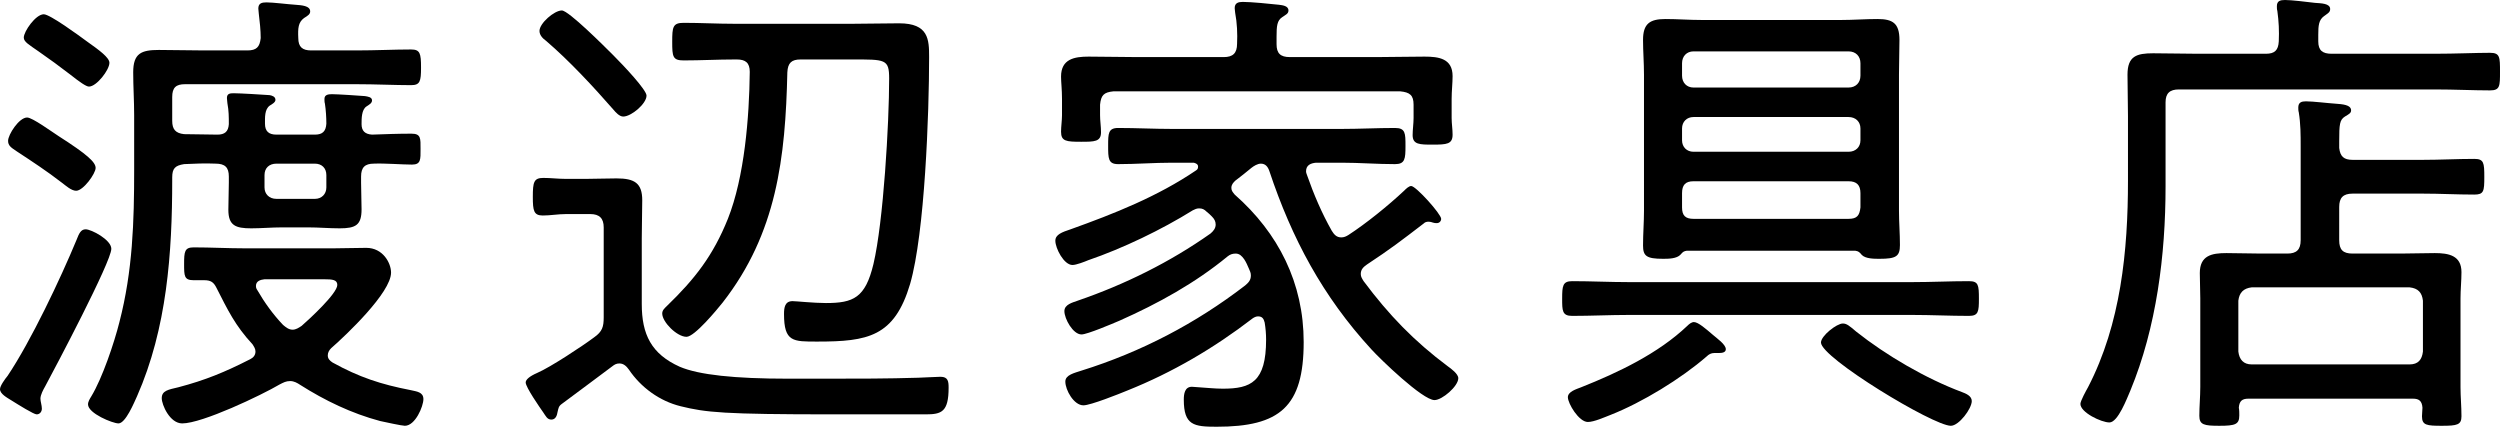 <?xml version="1.0" encoding="utf-8"?>
<!-- Generator: Adobe Illustrator 26.0.3, SVG Export Plug-In . SVG Version: 6.00 Build 0)  -->
<svg version="1.1" id="レイヤー_1" xmlns="http://www.w3.org/2000/svg" xmlns:xlink="http://www.w3.org/1999/xlink" x="0px"
	 y="0px" viewBox="0 0 157.65 26.91" style="enable-background:new 0 0 157.65 26.91;" xml:space="preserve">
<g>
	<path d="M2.85,24.36c-0.12,0.21-0.3,0.54-0.3,0.78c0,0.18,0.09,0.42,0.09,0.63c0,0.18-0.12,0.36-0.33,0.36
		c-0.18,0-1.14-0.6-1.62-0.9C0.45,25.08,0,24.84,0,24.54c0-0.21,0.33-0.66,0.48-0.84c1.47-2.19,3.33-6.12,4.35-8.58
		c0.15-0.39,0.27-0.66,0.57-0.66c0.36,0,1.62,0.66,1.62,1.23C7.02,16.5,3.48,23.19,2.85,24.36z M6.03,10.59
		c0,0.36-0.78,1.44-1.23,1.44c-0.3,0-0.66-0.33-0.9-0.51c-0.93-0.72-1.89-1.35-2.85-1.98C0.69,9.3,0.51,9.18,0.51,8.88
		c0-0.39,0.69-1.47,1.2-1.47c0.33,0,1.56,0.9,1.98,1.17C5.52,9.75,6.03,10.23,6.03,10.59z M5.61,5.46c-0.18,0-0.6-0.3-1.17-0.75
		C3.78,4.2,3.12,3.72,2.43,3.24C1.83,2.82,1.5,2.64,1.5,2.37c0-0.39,0.75-1.47,1.26-1.47c0.39,0,2.19,1.32,2.76,1.74
		C6.24,3.15,6.9,3.63,6.9,3.96C6.9,4.41,6.09,5.46,5.61,5.46z M10.86,11.19v0.15c0,4.62-0.33,9.36-2.22,13.65
		c-0.18,0.39-0.72,1.71-1.17,1.71c-0.36,0-1.92-0.63-1.92-1.2c0-0.18,0.12-0.36,0.21-0.51c0.69-1.14,1.44-3.36,1.77-4.68
		c0.84-3.24,0.93-6.33,0.93-9.63V7.26c0-0.9-0.06-1.8-0.06-2.7c0-1.2,0.51-1.41,1.62-1.41c0.96,0,1.89,0.03,2.85,0.03h2.73
		c0.57,0,0.78-0.21,0.84-0.78c0-0.48-0.06-1.05-0.12-1.53c0-0.09-0.03-0.24-0.03-0.33c0-0.33,0.21-0.39,0.51-0.39
		c0.42,0,1.35,0.12,1.83,0.15c0.39,0.03,0.93,0.06,0.93,0.42c0,0.18-0.15,0.27-0.39,0.42c-0.36,0.27-0.39,0.63-0.36,1.26
		c0,0.57,0.27,0.78,0.81,0.78h2.85c1.2,0,2.4-0.06,3.45-0.06c0.57,0,0.63,0.24,0.63,1.14c0,0.87-0.06,1.11-0.63,1.11
		c-1.02,0-2.25-0.06-3.45-0.06h-10.8c-0.57,0-0.81,0.21-0.81,0.81v1.5c0,0.54,0.21,0.78,0.75,0.84c0.72,0,1.41,0.03,2.1,0.03
		c0.45,0,0.69-0.18,0.72-0.66c0-0.45,0-0.84-0.09-1.32c0-0.09-0.03-0.21-0.03-0.33c0-0.27,0.18-0.3,0.42-0.3
		c0.39,0,1.89,0.09,2.28,0.12c0.15,0.03,0.36,0.09,0.36,0.3c0,0.15-0.21,0.27-0.36,0.36c-0.33,0.24-0.3,0.75-0.3,1.14
		c0,0.48,0.24,0.69,0.72,0.69h2.43c0.48,0,0.69-0.21,0.72-0.69c0-0.39-0.03-0.87-0.09-1.26c-0.03-0.09-0.03-0.21-0.03-0.3
		c0-0.27,0.24-0.3,0.48-0.3c0.33,0,1.71,0.09,2.07,0.12c0.18,0.03,0.45,0.06,0.45,0.27c0,0.18-0.18,0.27-0.36,0.39
		c-0.3,0.21-0.3,0.75-0.3,1.11c0,0.42,0.21,0.63,0.66,0.66c0.84-0.03,1.65-0.06,2.49-0.06c0.6,0,0.57,0.3,0.57,0.96
		c0,0.66,0.03,0.99-0.54,0.99c-0.6,0-1.74-0.09-2.4-0.06c-0.57,0-0.81,0.24-0.81,0.81v0.39c0,0.57,0.03,1.11,0.03,1.68
		c0,0.99-0.36,1.2-1.38,1.2c-0.66,0-1.32-0.06-1.98-0.06h-1.65c-0.66,0-1.32,0.06-1.95,0.06c-0.99,0-1.44-0.18-1.44-1.17
		c0-0.57,0.03-1.14,0.03-1.71v-0.39c0-0.57-0.24-0.81-0.84-0.81c-0.66-0.03-1.32,0-1.98,0.03C11.04,10.44,10.86,10.62,10.86,11.19z
		 M18.3,24.03c-0.27,0-0.42,0.09-0.66,0.21c-1.17,0.69-4.89,2.46-6.15,2.46c-0.78,0-1.29-1.17-1.29-1.59c0-0.48,0.42-0.54,1.05-0.69
		c1.71-0.45,2.94-0.96,4.53-1.77c0.18-0.09,0.33-0.24,0.33-0.48c0-0.18-0.09-0.3-0.18-0.45c-1.11-1.2-1.56-2.16-2.28-3.57
		c-0.18-0.36-0.36-0.48-0.78-0.48h-0.66c-0.6,0-0.6-0.27-0.6-1.02c0-0.78,0.03-1.05,0.6-1.05c1.08,0,2.16,0.06,3.24,0.06h5.58
		c0.69,0,1.38-0.03,2.07-0.03c1.05,0,1.56,0.96,1.56,1.56c0,1.26-2.82,3.93-3.78,4.77c-0.12,0.12-0.21,0.27-0.21,0.45
		c0,0.21,0.12,0.33,0.3,0.45c1.68,0.93,3.06,1.38,4.92,1.74c0.39,0.09,0.81,0.12,0.81,0.57s-0.51,1.68-1.17,1.68
		c-0.18,0-1.29-0.24-1.56-0.3c-1.8-0.48-3.48-1.29-5.04-2.28C18.75,24.15,18.54,24.03,18.3,24.03z M16.68,17.61
		c-0.27,0.03-0.54,0.12-0.54,0.42c0,0.12,0.03,0.18,0.09,0.27c0.45,0.78,0.99,1.53,1.62,2.19c0.18,0.15,0.36,0.3,0.6,0.3
		c0.21,0,0.39-0.12,0.57-0.24c0.45-0.39,2.25-2.04,2.25-2.58c0-0.33-0.3-0.36-0.84-0.36H16.68z M16.68,11.82
		c0,0.42,0.3,0.72,0.75,0.72h2.43c0.42,0,0.72-0.3,0.72-0.72v-0.78c0-0.45-0.3-0.72-0.72-0.72h-2.43c-0.45,0-0.75,0.27-0.75,0.72
		V11.82z"/>
	<path d="M35.67,13.5c-0.48,0-0.96,0.09-1.44,0.09c-0.57,0-0.63-0.3-0.63-1.17c0-0.93,0.06-1.2,0.66-1.2c0.48,0,0.93,0.06,1.41,0.06
		h1.29c0.63,0,1.26-0.03,1.92-0.03c1.14,0,1.62,0.3,1.62,1.38c0,0.78-0.03,1.59-0.03,2.4v4.14c0,1.92,0.6,3.15,2.4,3.96
		c1.2,0.51,3.45,0.75,6.81,0.75h2.46c1.98,0,3.78,0,5.76-0.06c0.21,0,1.11-0.06,1.41-0.06c0.48,0,0.51,0.3,0.51,0.69
		c0,1.53-0.45,1.68-1.44,1.68h-5.85c-6.93,0-8.01-0.12-9.6-0.51c-1.35-0.33-2.52-1.2-3.27-2.31c-0.15-0.21-0.33-0.39-0.6-0.39
		c-0.18,0-0.3,0.06-0.45,0.18c-0.45,0.33-2.76,2.07-3.18,2.37c-0.21,0.15-0.21,0.27-0.27,0.51c-0.03,0.21-0.12,0.48-0.39,0.48
		s-0.36-0.24-0.51-0.45c-0.21-0.3-1.11-1.59-1.11-1.89c0-0.18,0.24-0.39,0.72-0.6c0.84-0.36,2.88-1.71,3.6-2.25
		c0.51-0.36,0.6-0.66,0.6-1.26v-5.67c0-0.57-0.27-0.84-0.84-0.84H35.67z M39.3,7.35c-0.24,0-0.48-0.27-0.63-0.45
		c-1.26-1.44-2.76-3.06-4.23-4.32c-0.21-0.15-0.42-0.36-0.42-0.63c0-0.48,0.93-1.29,1.41-1.29c0.42,0,2.67,2.25,3.24,2.82
		c0.69,0.69,2.1,2.19,2.1,2.55C40.77,6.54,39.81,7.35,39.3,7.35z M46.47,3.75h-0.15c-1.05,0-2.13,0.06-3.21,0.06
		c-0.69,0-0.72-0.24-0.72-1.17c0-0.93,0.03-1.2,0.72-1.2c1.08,0,2.13,0.06,3.21,0.06h7.44c0.99,0,1.95-0.03,2.94-0.03
		c1.86,0,1.89,1.02,1.89,2.13c0,3.54-0.27,11.1-1.2,14.31c-0.99,3.33-2.67,3.63-5.85,3.63c-1.53,0-2.1,0.03-2.1-1.74
		c0-0.42,0.06-0.81,0.54-0.81c0.21,0,1.35,0.12,2.1,0.12c1.74,0,2.49-0.33,3-2.46c0.63-2.67,0.99-8.88,0.99-11.7
		c0-1.23-0.24-1.2-2.34-1.2h-3.24c-0.57,0-0.81,0.21-0.84,0.81c-0.12,5.37-0.66,10.14-4.08,14.52c-0.36,0.45-1.77,2.16-2.28,2.16
		c-0.6,0-1.53-0.93-1.53-1.47c0-0.21,0.15-0.33,0.3-0.48c1.77-1.71,2.91-3.18,3.84-5.49c1.05-2.64,1.35-6.42,1.38-9.27
		C47.28,3.96,47.01,3.75,46.47,3.75z"/>
	<path d="M77.65,11.85c0,0.18,0.09,0.27,0.21,0.42c2.76,2.43,4.35,5.58,4.35,9.3c0,4.08-1.5,5.34-5.49,5.34
		c-1.44,0-2.07-0.09-2.07-1.71c0-0.36,0.06-0.81,0.51-0.81c0.09,0,0.33,0.03,0.42,0.03c0.51,0.03,1.02,0.09,1.53,0.09
		c1.77,0,2.73-0.42,2.73-3.09c0-0.36-0.03-0.72-0.09-1.08c-0.06-0.24-0.15-0.39-0.42-0.39c-0.12,0-0.24,0.06-0.33,0.12
		c-2.46,1.89-5.07,3.42-7.92,4.56c-0.51,0.21-2.31,0.93-2.76,0.93c-0.6,0-1.14-0.96-1.14-1.5c0-0.42,0.57-0.54,1.02-0.69
		c3.75-1.17,7.2-2.97,10.32-5.37c0.21-0.18,0.36-0.33,0.36-0.63c0-0.18-0.06-0.27-0.12-0.42c-0.09-0.21-0.18-0.42-0.3-0.6
		c-0.15-0.21-0.3-0.36-0.54-0.36c-0.21,0-0.36,0.06-0.51,0.18c-2.04,1.68-4.38,2.97-6.81,4.05c-0.42,0.18-2.04,0.87-2.4,0.87
		c-0.54,0-1.08-0.99-1.08-1.47c0-0.42,0.51-0.54,0.84-0.66c2.97-1.02,5.82-2.43,8.37-4.23c0.18-0.15,0.33-0.33,0.33-0.57
		c0-0.21-0.09-0.36-0.24-0.51c-0.12-0.12-0.21-0.21-0.33-0.3c-0.15-0.15-0.27-0.21-0.48-0.21c-0.15,0-0.27,0.06-0.39,0.12
		c-1.98,1.23-4.41,2.4-6.6,3.15c-0.21,0.09-0.75,0.3-0.99,0.3c-0.54,0-1.08-1.05-1.08-1.53c0-0.39,0.42-0.54,0.96-0.72
		c2.76-0.99,5.49-2.07,7.92-3.72c0.09-0.06,0.12-0.12,0.12-0.24c0-0.15-0.15-0.21-0.27-0.24H73.9c-1.11,0-2.25,0.09-3.39,0.09
		c-0.63,0-0.63-0.36-0.63-1.17c0-0.75,0-1.11,0.63-1.11c1.14,0,2.28,0.06,3.39,0.06h10.71c1.11,0,2.22-0.06,3.36-0.06
		c0.66,0,0.66,0.33,0.66,1.14c0,0.81-0.03,1.14-0.66,1.14c-1.14,0-2.25-0.09-3.36-0.09h-1.62c-0.33,0.03-0.63,0.15-0.63,0.54
		c0,0.09,0.03,0.15,0.06,0.24c0.42,1.2,0.93,2.4,1.56,3.51c0.15,0.24,0.3,0.42,0.6,0.42c0.18,0,0.3-0.06,0.45-0.15
		c1.11-0.72,2.52-1.86,3.51-2.79c0.12-0.12,0.3-0.3,0.45-0.3c0.3,0,1.89,1.77,1.89,2.07c0,0.15-0.12,0.27-0.27,0.27
		c-0.09,0-0.15,0-0.24-0.03c-0.09-0.03-0.18-0.06-0.27-0.06c-0.15,0-0.24,0.03-0.33,0.12c-1.41,1.08-2.07,1.59-3.57,2.58
		c-0.21,0.15-0.39,0.3-0.39,0.6c0,0.18,0.09,0.3,0.18,0.45c1.59,2.13,3.18,3.78,5.31,5.37c0.21,0.15,0.66,0.48,0.66,0.75
		c0,0.51-1.02,1.38-1.5,1.38c-0.75,0-3.42-2.58-3.99-3.21c-3.06-3.33-5.01-6.99-6.42-11.22c-0.09-0.27-0.24-0.48-0.54-0.48
		c-0.21,0-0.45,0.15-0.6,0.27c-0.33,0.27-0.66,0.54-1.02,0.81C77.77,11.52,77.65,11.64,77.65,11.85z M86.8,3.6
		c0.99,0,2.01-0.03,3.03-0.03c0.9,0,1.77,0.12,1.77,1.23c0,0.45-0.06,0.93-0.06,1.44v1.2c0,0.36,0.06,0.69,0.06,1.05
		c0,0.6-0.36,0.63-1.26,0.63c-0.81,0-1.26,0-1.26-0.6c0-0.33,0.06-0.75,0.06-1.08V6.6c0-0.6-0.24-0.78-0.84-0.84H70.21
		C69.61,5.82,69.43,6,69.37,6.6v0.66c0,0.36,0.06,0.72,0.06,1.08c0,0.6-0.42,0.6-1.26,0.6c-0.93,0-1.26-0.03-1.26-0.63
		c0-0.33,0.06-0.72,0.06-1.05V6.24c0-0.6-0.06-1.05-0.06-1.41c0-1.11,0.84-1.26,1.74-1.26c1.02,0,2.04,0.03,3.06,0.03h5.46
		c0.57,0,0.84-0.24,0.84-0.84c0.03-0.63,0-1.32-0.12-1.95c0-0.06-0.03-0.21-0.03-0.3c0-0.33,0.24-0.39,0.51-0.39
		c0.51,0,1.74,0.12,2.28,0.18c0.21,0.03,0.6,0.06,0.6,0.36c0,0.21-0.18,0.27-0.39,0.42c-0.33,0.21-0.36,0.57-0.36,1.23v0.48
		c0,0.57,0.24,0.81,0.84,0.81H86.8z"/>
	<path d="M102.71,19.86c-1.2,0-2.37,0.06-3.57,0.06c-0.63,0-0.63-0.33-0.63-1.08c0-0.81,0.03-1.11,0.63-1.11
		c1.2,0,2.37,0.06,3.57,0.06h17.88c1.2,0,2.37-0.06,3.57-0.06c0.6,0,0.63,0.24,0.63,1.11c0,0.81-0.03,1.08-0.63,1.08
		c-1.2,0-2.37-0.06-3.57-0.06H102.71z M108.41,22.26h-0.3c-0.21,0-0.36,0.09-0.48,0.21c-1.62,1.41-4.08,2.91-6.06,3.69
		c-0.39,0.15-1.05,0.45-1.44,0.45c-0.57,0-1.26-1.17-1.26-1.56c0-0.36,0.54-0.51,0.84-0.63c2.34-0.93,4.86-2.13,6.69-3.87
		c0.12-0.12,0.27-0.24,0.42-0.24c0.27,0,0.78,0.45,1.2,0.81c0.24,0.21,0.81,0.6,0.81,0.9C108.83,22.23,108.59,22.26,108.41,22.26z
		 M106.37,15.81c-0.18,0.03-0.24,0.06-0.39,0.24c-0.24,0.27-0.78,0.27-1.11,0.27c-1.05,0-1.26-0.18-1.26-0.84
		c0-0.75,0.06-1.47,0.06-2.19V4.71c0-0.75-0.06-1.47-0.06-2.19c0-1.02,0.42-1.32,1.41-1.32c0.75,0,1.5,0.06,2.28,0.06h8.82
		c0.75,0,1.5-0.06,2.28-0.06c0.96,0,1.38,0.27,1.38,1.32c0,0.72-0.03,1.44-0.03,2.19v8.58c0,0.72,0.06,1.44,0.06,2.16
		c0,0.72-0.24,0.87-1.29,0.87c-0.33,0-0.87,0-1.11-0.24c-0.15-0.18-0.21-0.24-0.42-0.27H106.37z M116.57,5.52
		c0.45,0,0.75-0.3,0.75-0.75V3.99c0-0.45-0.3-0.75-0.75-0.75h-9.78c-0.42,0-0.72,0.3-0.72,0.75v0.78c0,0.45,0.3,0.75,0.72,0.75
		H116.57z M106.79,7.38c-0.42,0-0.72,0.3-0.72,0.72v0.75c0,0.42,0.3,0.72,0.72,0.72h9.78c0.45,0,0.75-0.3,0.75-0.72V8.1
		c0-0.42-0.3-0.72-0.75-0.72H106.79z M106.79,11.43c-0.51,0-0.72,0.24-0.72,0.75v0.9c0,0.51,0.21,0.72,0.72,0.72h9.78
		c0.54,0,0.69-0.21,0.75-0.72v-0.9c0-0.51-0.24-0.75-0.75-0.75H106.79z M123.02,26.85c-1.11,0-8.19-4.29-8.19-5.25
		c0-0.42,0.99-1.2,1.38-1.2c0.24,0,0.42,0.15,0.84,0.51c1.89,1.5,4.41,2.97,6.66,3.81c0.24,0.09,0.63,0.24,0.63,0.57
		C124.34,25.77,123.53,26.85,123.02,26.85z"/>
	<path d="M153.54,3.39c1.26,0,2.58-0.06,3.48-0.06c0.63,0,0.63,0.27,0.63,1.2c0,0.9,0,1.17-0.63,1.17c-1.02,0-2.28-0.06-3.48-0.06
		H137.4c-0.57,0-0.84,0.24-0.84,0.81v5.31c0,4.32-0.57,8.88-2.22,12.87c-0.21,0.48-0.78,2.01-1.32,2.01c-0.51,0-1.83-0.63-1.83-1.17
		c0-0.18,0.36-0.84,0.48-1.05c2.07-3.99,2.52-8.61,2.52-13.02V7.32c0-0.87-0.03-1.74-0.03-2.61c0-1.17,0.57-1.35,1.62-1.35
		c0.93,0,1.86,0.03,2.79,0.03h4.32c0.54,0,0.78-0.21,0.81-0.78c0.03-0.66,0-1.26-0.09-1.92c-0.03-0.09-0.03-0.21-0.03-0.3
		c0-0.33,0.21-0.39,0.51-0.39c0.42,0,1.38,0.12,1.89,0.18c0.39,0.03,0.96,0.03,0.96,0.39c0,0.21-0.15,0.27-0.39,0.45
		c-0.33,0.24-0.36,0.6-0.36,1.17v0.42c0,0.57,0.27,0.78,0.84,0.78H153.54z M147.51,15.15c0,0.6,0.24,0.84,0.84,0.84h3.03
		c0.72,0,1.44-0.03,2.16-0.03c0.87,0,1.68,0.15,1.68,1.2c0,0.54-0.06,1.11-0.06,1.65v5.61c0,0.6,0.06,1.2,0.06,1.83
		c0,0.54-0.27,0.6-1.23,0.6s-1.26-0.03-1.26-0.6c0-0.18,0.03-0.36,0.03-0.54c-0.03-0.42-0.21-0.57-0.6-0.57h-10.38
		c-0.39,0-0.57,0.15-0.6,0.57c0.03,0.15,0.03,0.33,0.03,0.48c0,0.57-0.24,0.66-1.26,0.66c-0.96,0-1.26-0.06-1.26-0.63
		c0-0.6,0.06-1.2,0.06-1.83v-5.58c0-0.54-0.03-1.05-0.03-1.59c0-1.11,0.75-1.26,1.68-1.26c0.72,0,1.47,0.03,2.19,0.03h1.65
		c0.57,0,0.84-0.24,0.84-0.84V9.24c0-0.72,0-1.44-0.12-2.16c-0.03-0.09-0.03-0.21-0.03-0.3c0-0.33,0.21-0.39,0.48-0.39
		c0.45,0,1.41,0.12,1.89,0.15c0.39,0.03,0.96,0.06,0.96,0.42c0,0.18-0.15,0.24-0.39,0.39c-0.33,0.21-0.36,0.48-0.36,1.56v0.42
		c0.06,0.54,0.3,0.75,0.84,0.75h4.44c1.08,0,2.16-0.06,3.24-0.06c0.6,0,0.63,0.24,0.63,1.14s-0.03,1.11-0.63,1.11
		c-1.08,0-2.16-0.06-3.24-0.06h-4.44c-0.6,0-0.84,0.27-0.84,0.84V15.15z M151.95,22.98c0.54,0,0.78-0.3,0.84-0.81v-3.21
		c-0.06-0.51-0.3-0.78-0.84-0.84h-9.96c-0.51,0.06-0.78,0.33-0.84,0.84v3.21c0.06,0.51,0.33,0.81,0.84,0.81H151.95z"/>
</g>
</svg>
